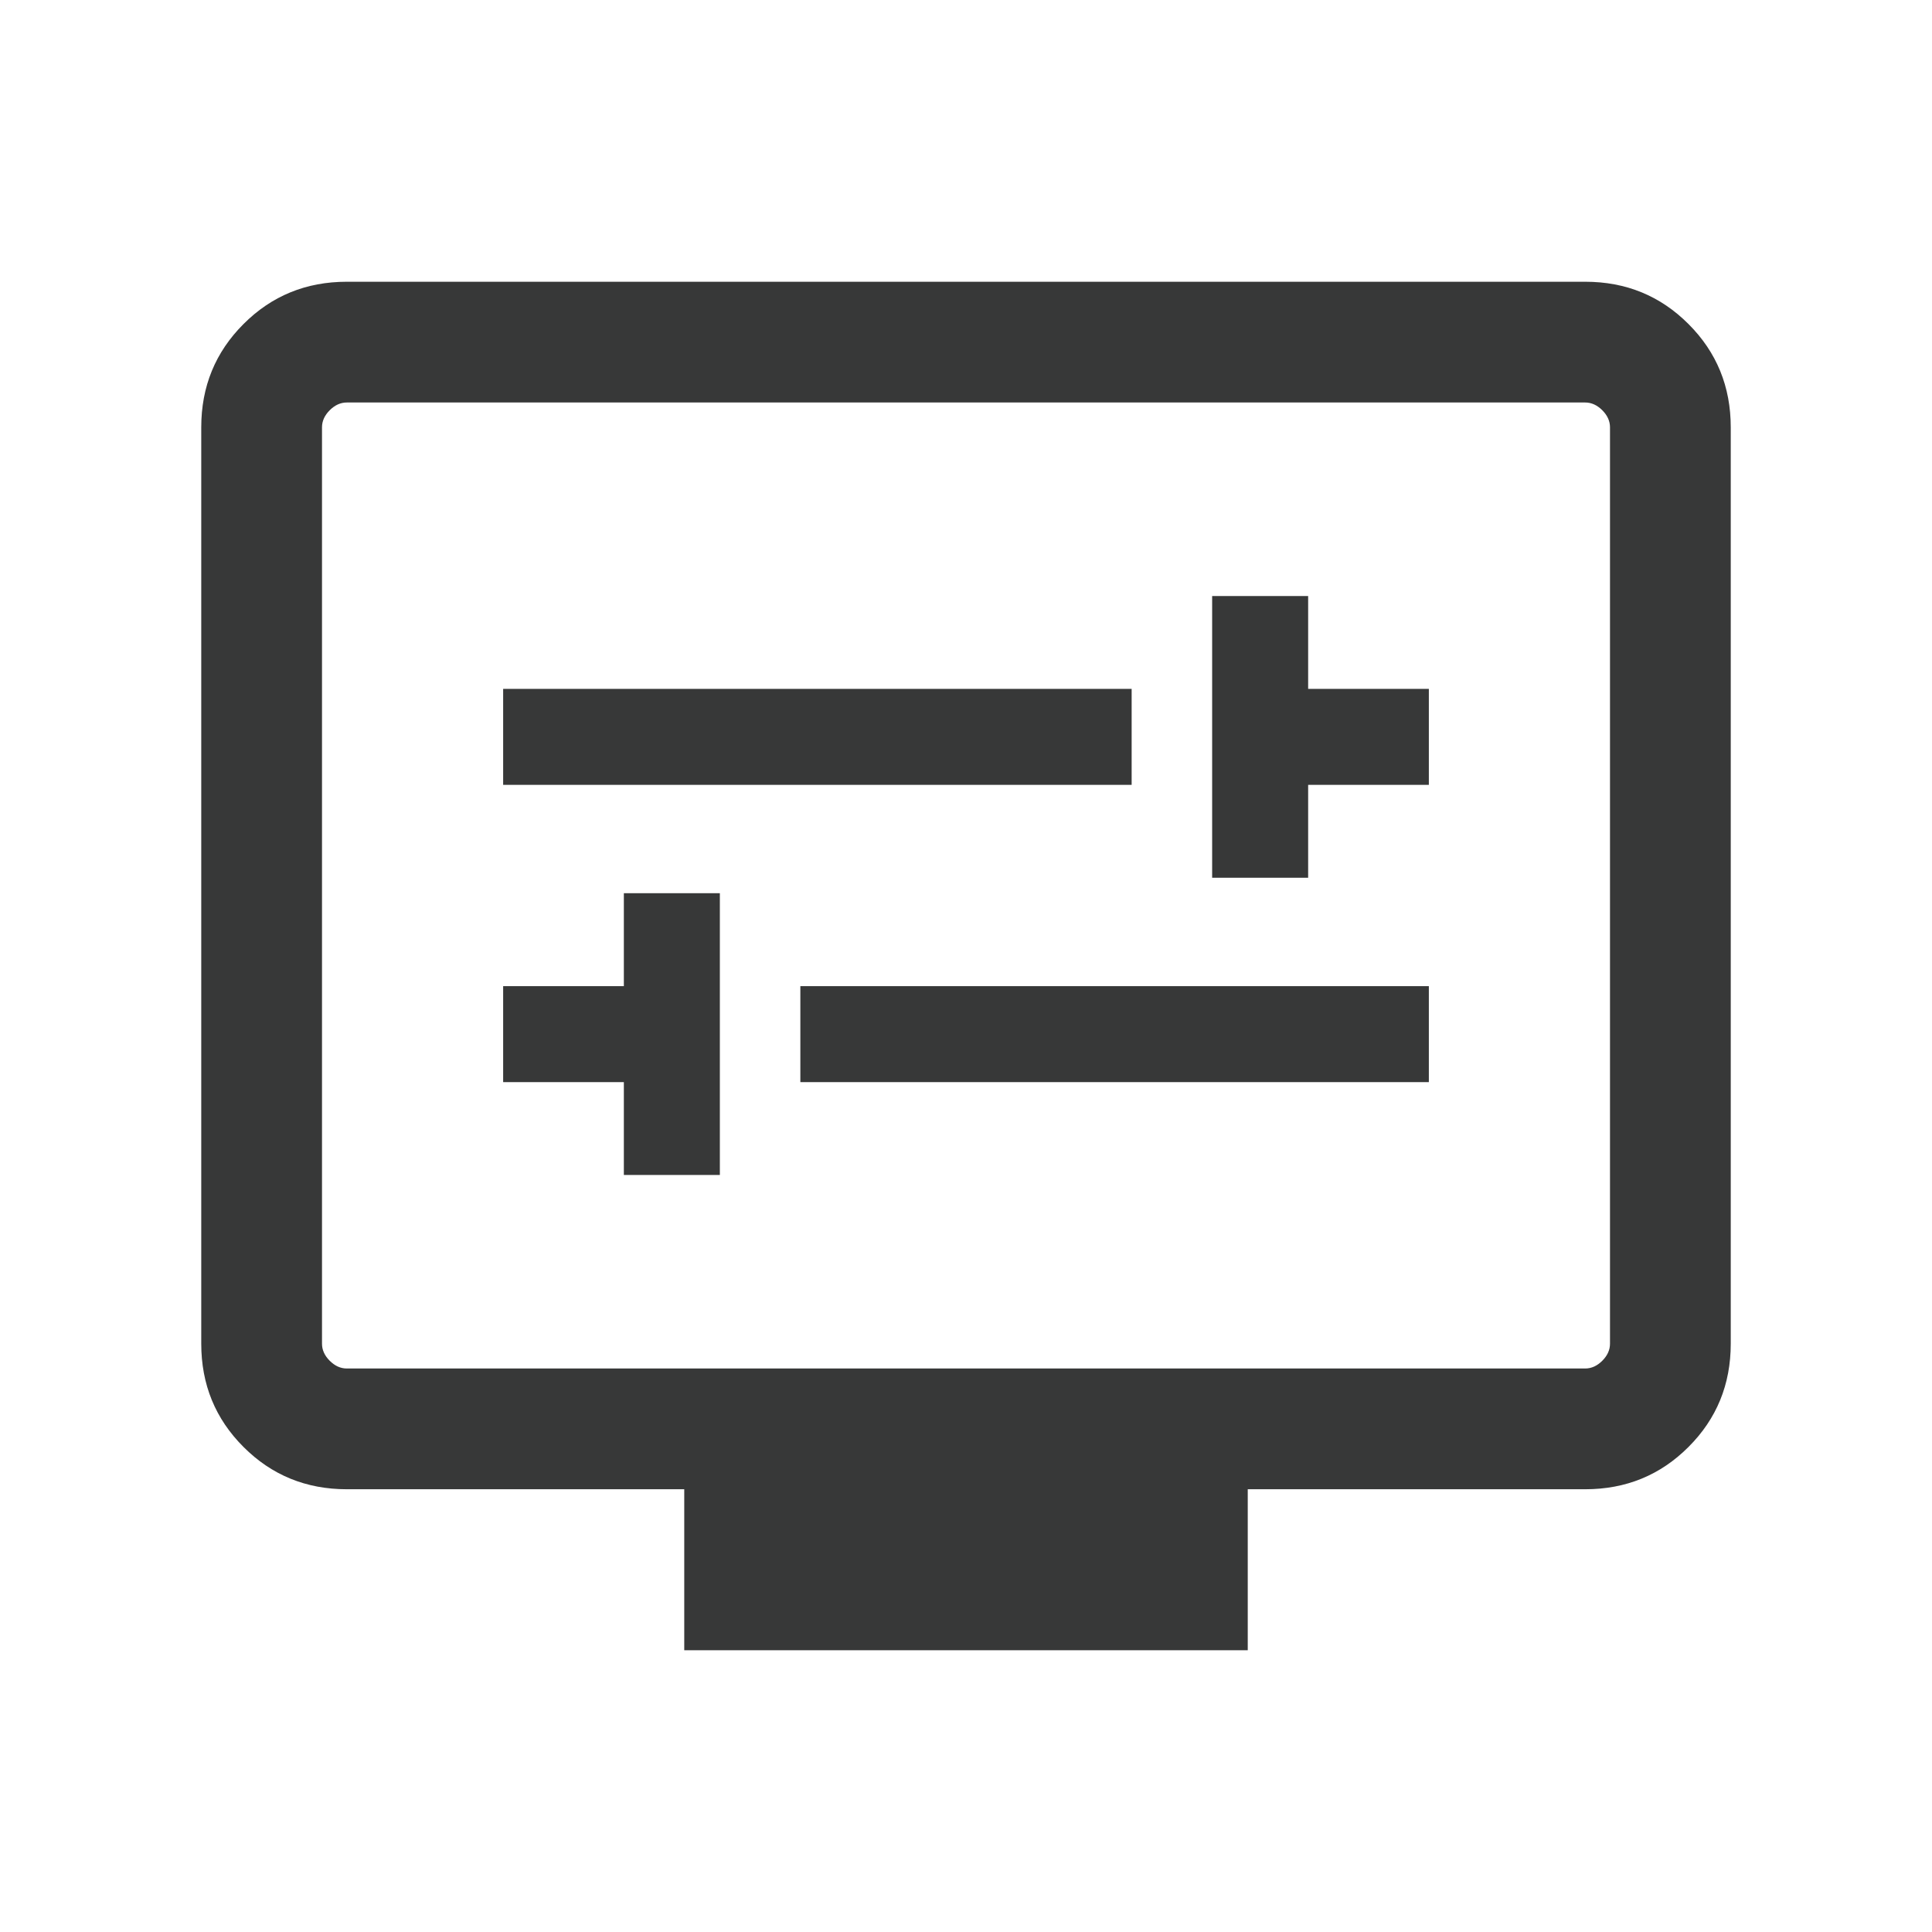 <svg width="42" height="42" viewBox="0 0 42 42" fill="none" xmlns="http://www.w3.org/2000/svg">
<path d="M13.562 25.543H15.649V19.418H13.562V21.438H10.938V23.524H13.562V25.543ZM17.399 23.524H31.062V21.438H17.399V23.524ZM26.351 19.082H28.438V17.062H31.062V14.976H28.438V12.957H26.351V19.082ZM10.938 17.062H24.601V14.976H10.938V17.062ZM14.875 35.875V32.375H7.539C6.655 32.375 5.906 32.069 5.294 31.456C4.681 30.844 4.375 30.096 4.375 29.211V9.289C4.375 8.405 4.681 7.656 5.294 7.044C5.906 6.431 6.655 6.125 7.539 6.125H34.461C35.346 6.125 36.094 6.431 36.706 7.044C37.319 7.656 37.625 8.405 37.625 9.289V29.211C37.625 30.096 37.319 30.844 36.706 31.456C36.094 32.069 35.346 32.375 34.461 32.375H27.125V35.875H14.875ZM7.539 29.75H34.461C34.596 29.75 34.72 29.694 34.832 29.582C34.944 29.47 35 29.346 35 29.211V9.289C35 9.154 34.944 9.03 34.832 8.918C34.72 8.806 34.596 8.75 34.461 8.75H7.539C7.404 8.75 7.28 8.806 7.168 8.918C7.056 9.03 7 9.154 7 9.289V29.211C7 29.346 7.056 29.47 7.168 29.582C7.28 29.694 7.404 29.75 7.539 29.75Z" fill="#373838"/>
</svg>
